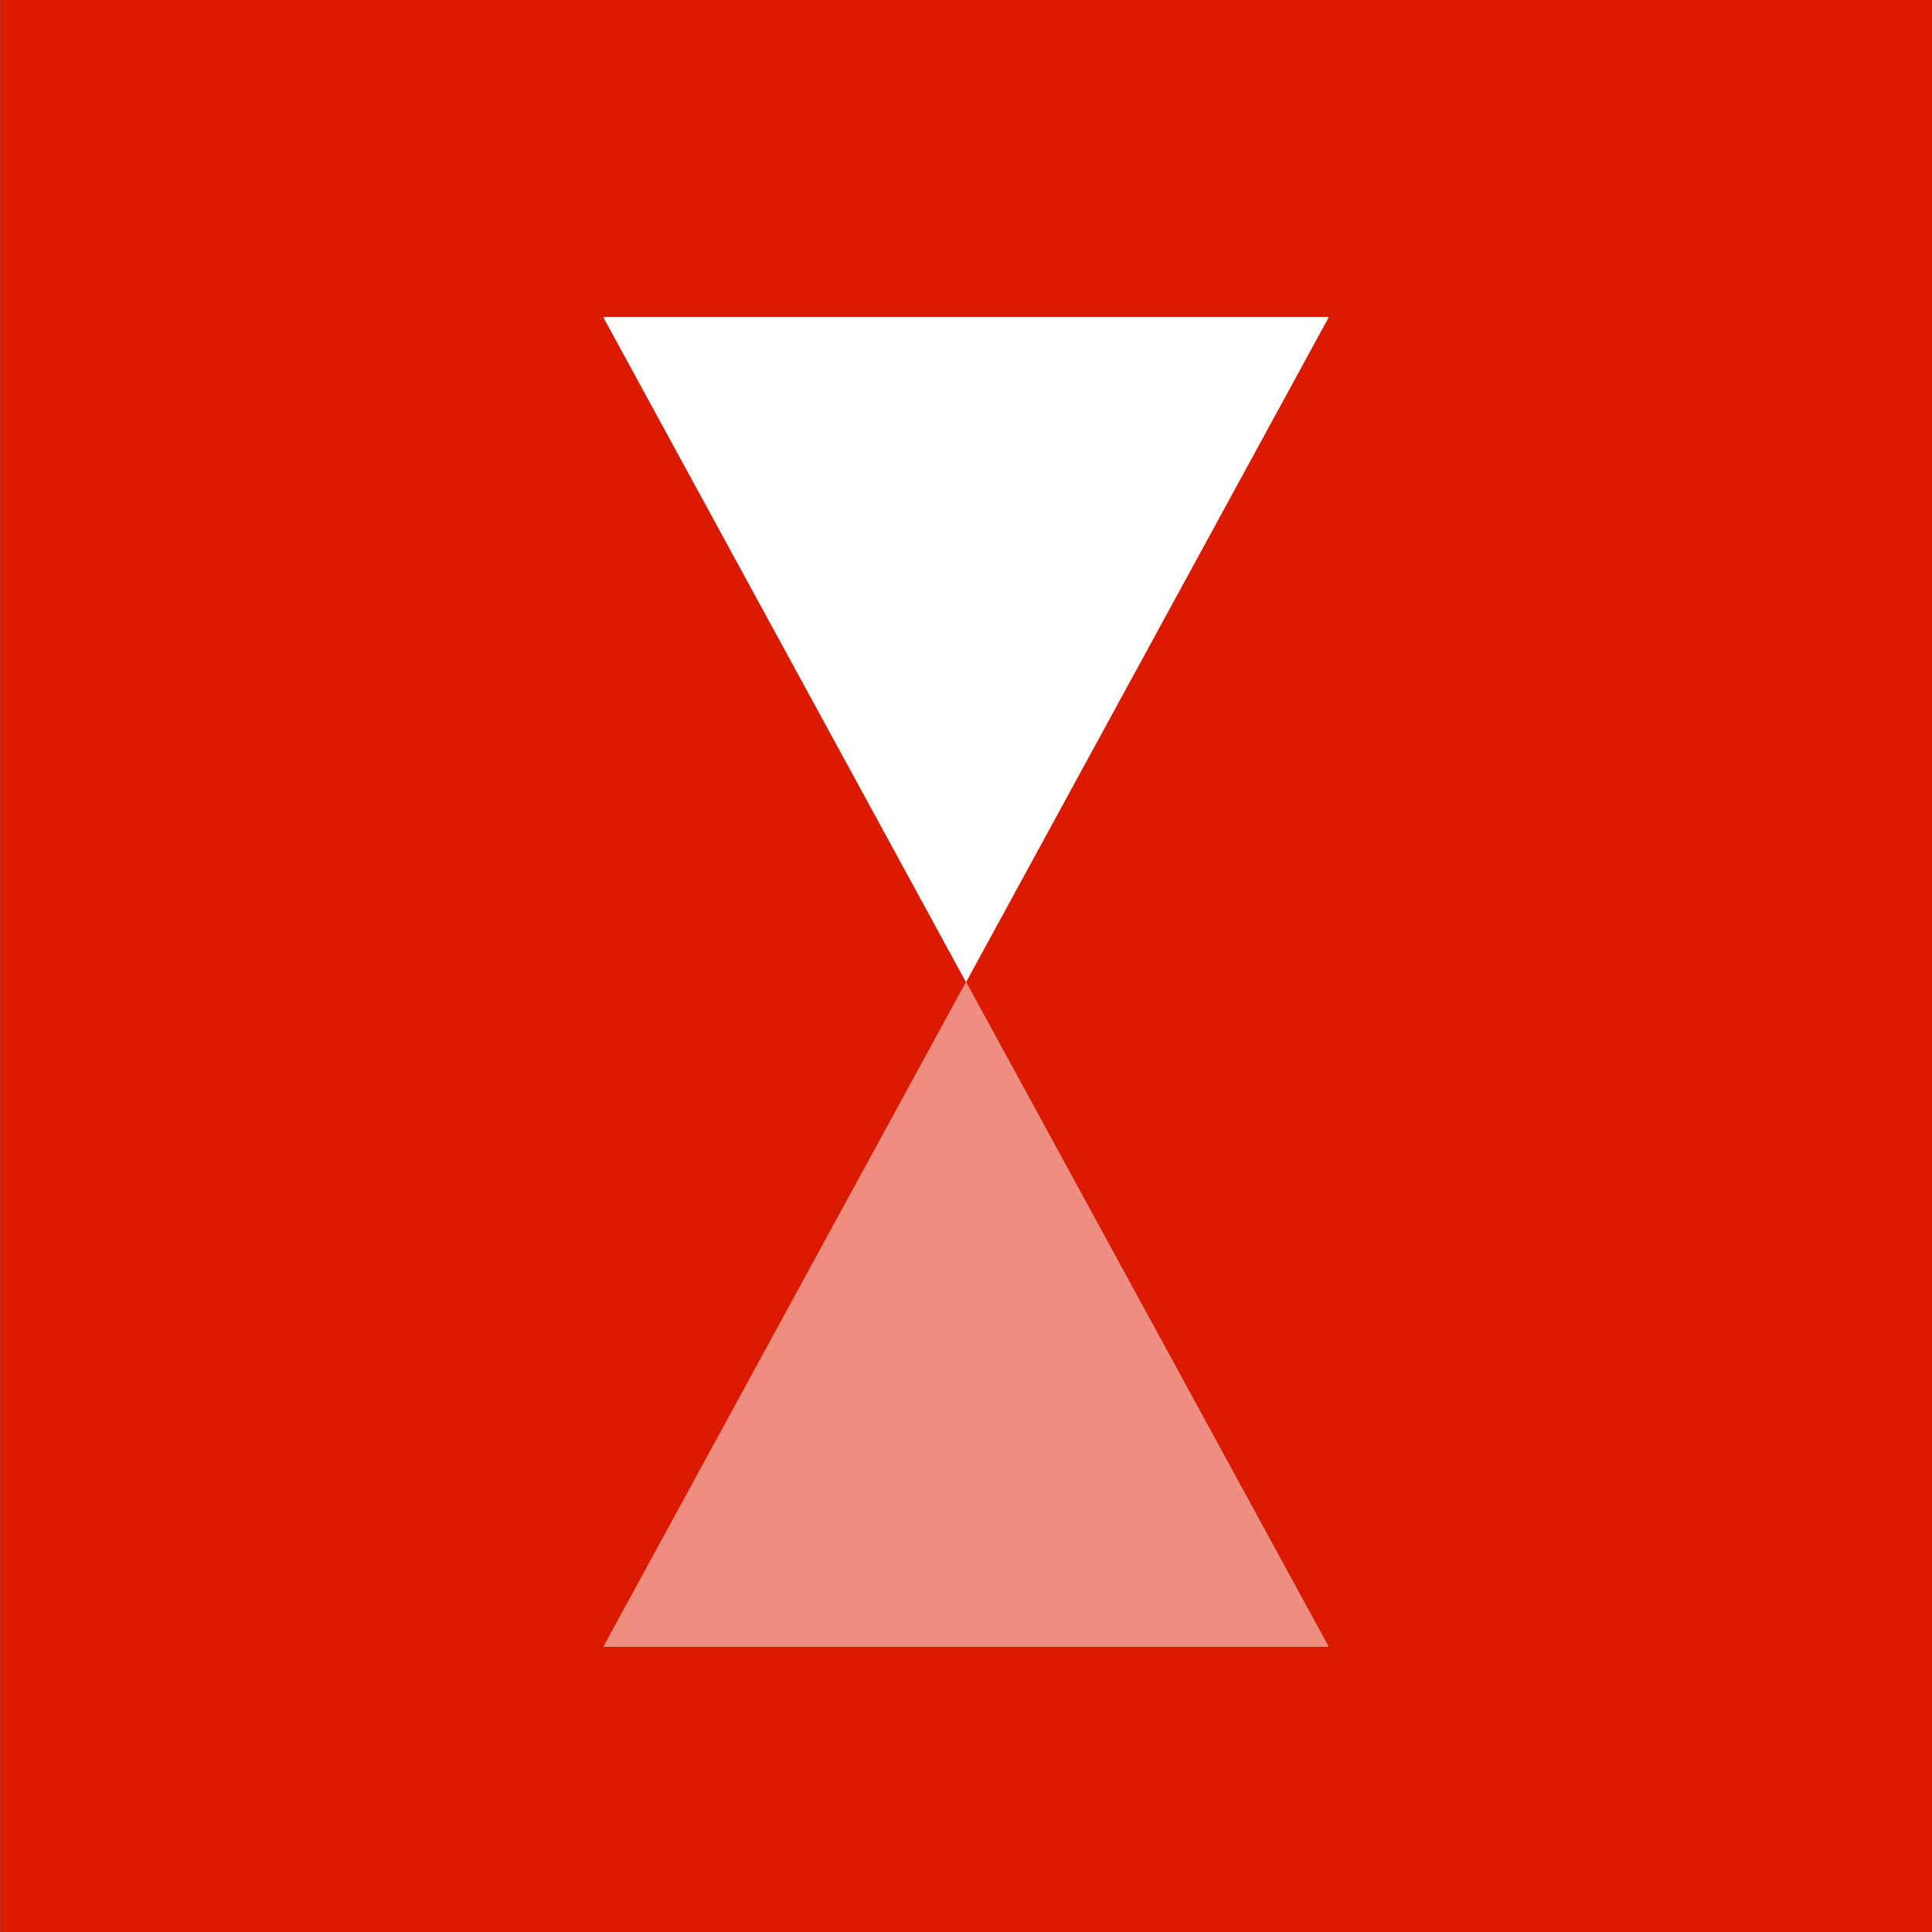<svg xmlns="http://www.w3.org/2000/svg" xml:space="preserve" width="180" height="180" viewBox="0 0 47.62 47.63"><rect x="0" y="0" width="47.62" height="47.63" fill="#333333" stroke="none"/><path d="M0 0h135.47v135.47H0Z" style="fill:#dc1a00;fill-opacity:1;stroke-width:.529" transform="scale(.352)"/><g style="fill:#fff;fill-opacity:1"><g fill="none" style="fill:#fff;fill-opacity:1"><path d="M12 22 0 0h24z" class="solid" style="display:inline;fill:#fff;fill-opacity:1" transform="matrix(.745 0 0 .745 14.87 7.82)"/><path d="M12 17.82 20.63 2H3.37L12 17.82M12 22 0 0h24z" class="stroke" style="display:inline;fill:#fff;fill-opacity:1" transform="matrix(.745 0 0 .745 14.87 7.82)"/></g><g opacity=".5" style="fill:#fff;fill-opacity:1"><path d="M24 22 12 0h24z" class="solid" style="display:inline;fill:#fff;fill-opacity:1" transform="matrix(-.745 0 0 -.745 41.69 40.6)"/><path d="M24 17.82 32.63 2H15.37L24 17.82M24 22 12 0h24z" class="stroke" style="display:inline;fill:#fff;fill-opacity:1" transform="matrix(-.745 0 0 -.745 41.69 40.6)"/></g></g></svg>